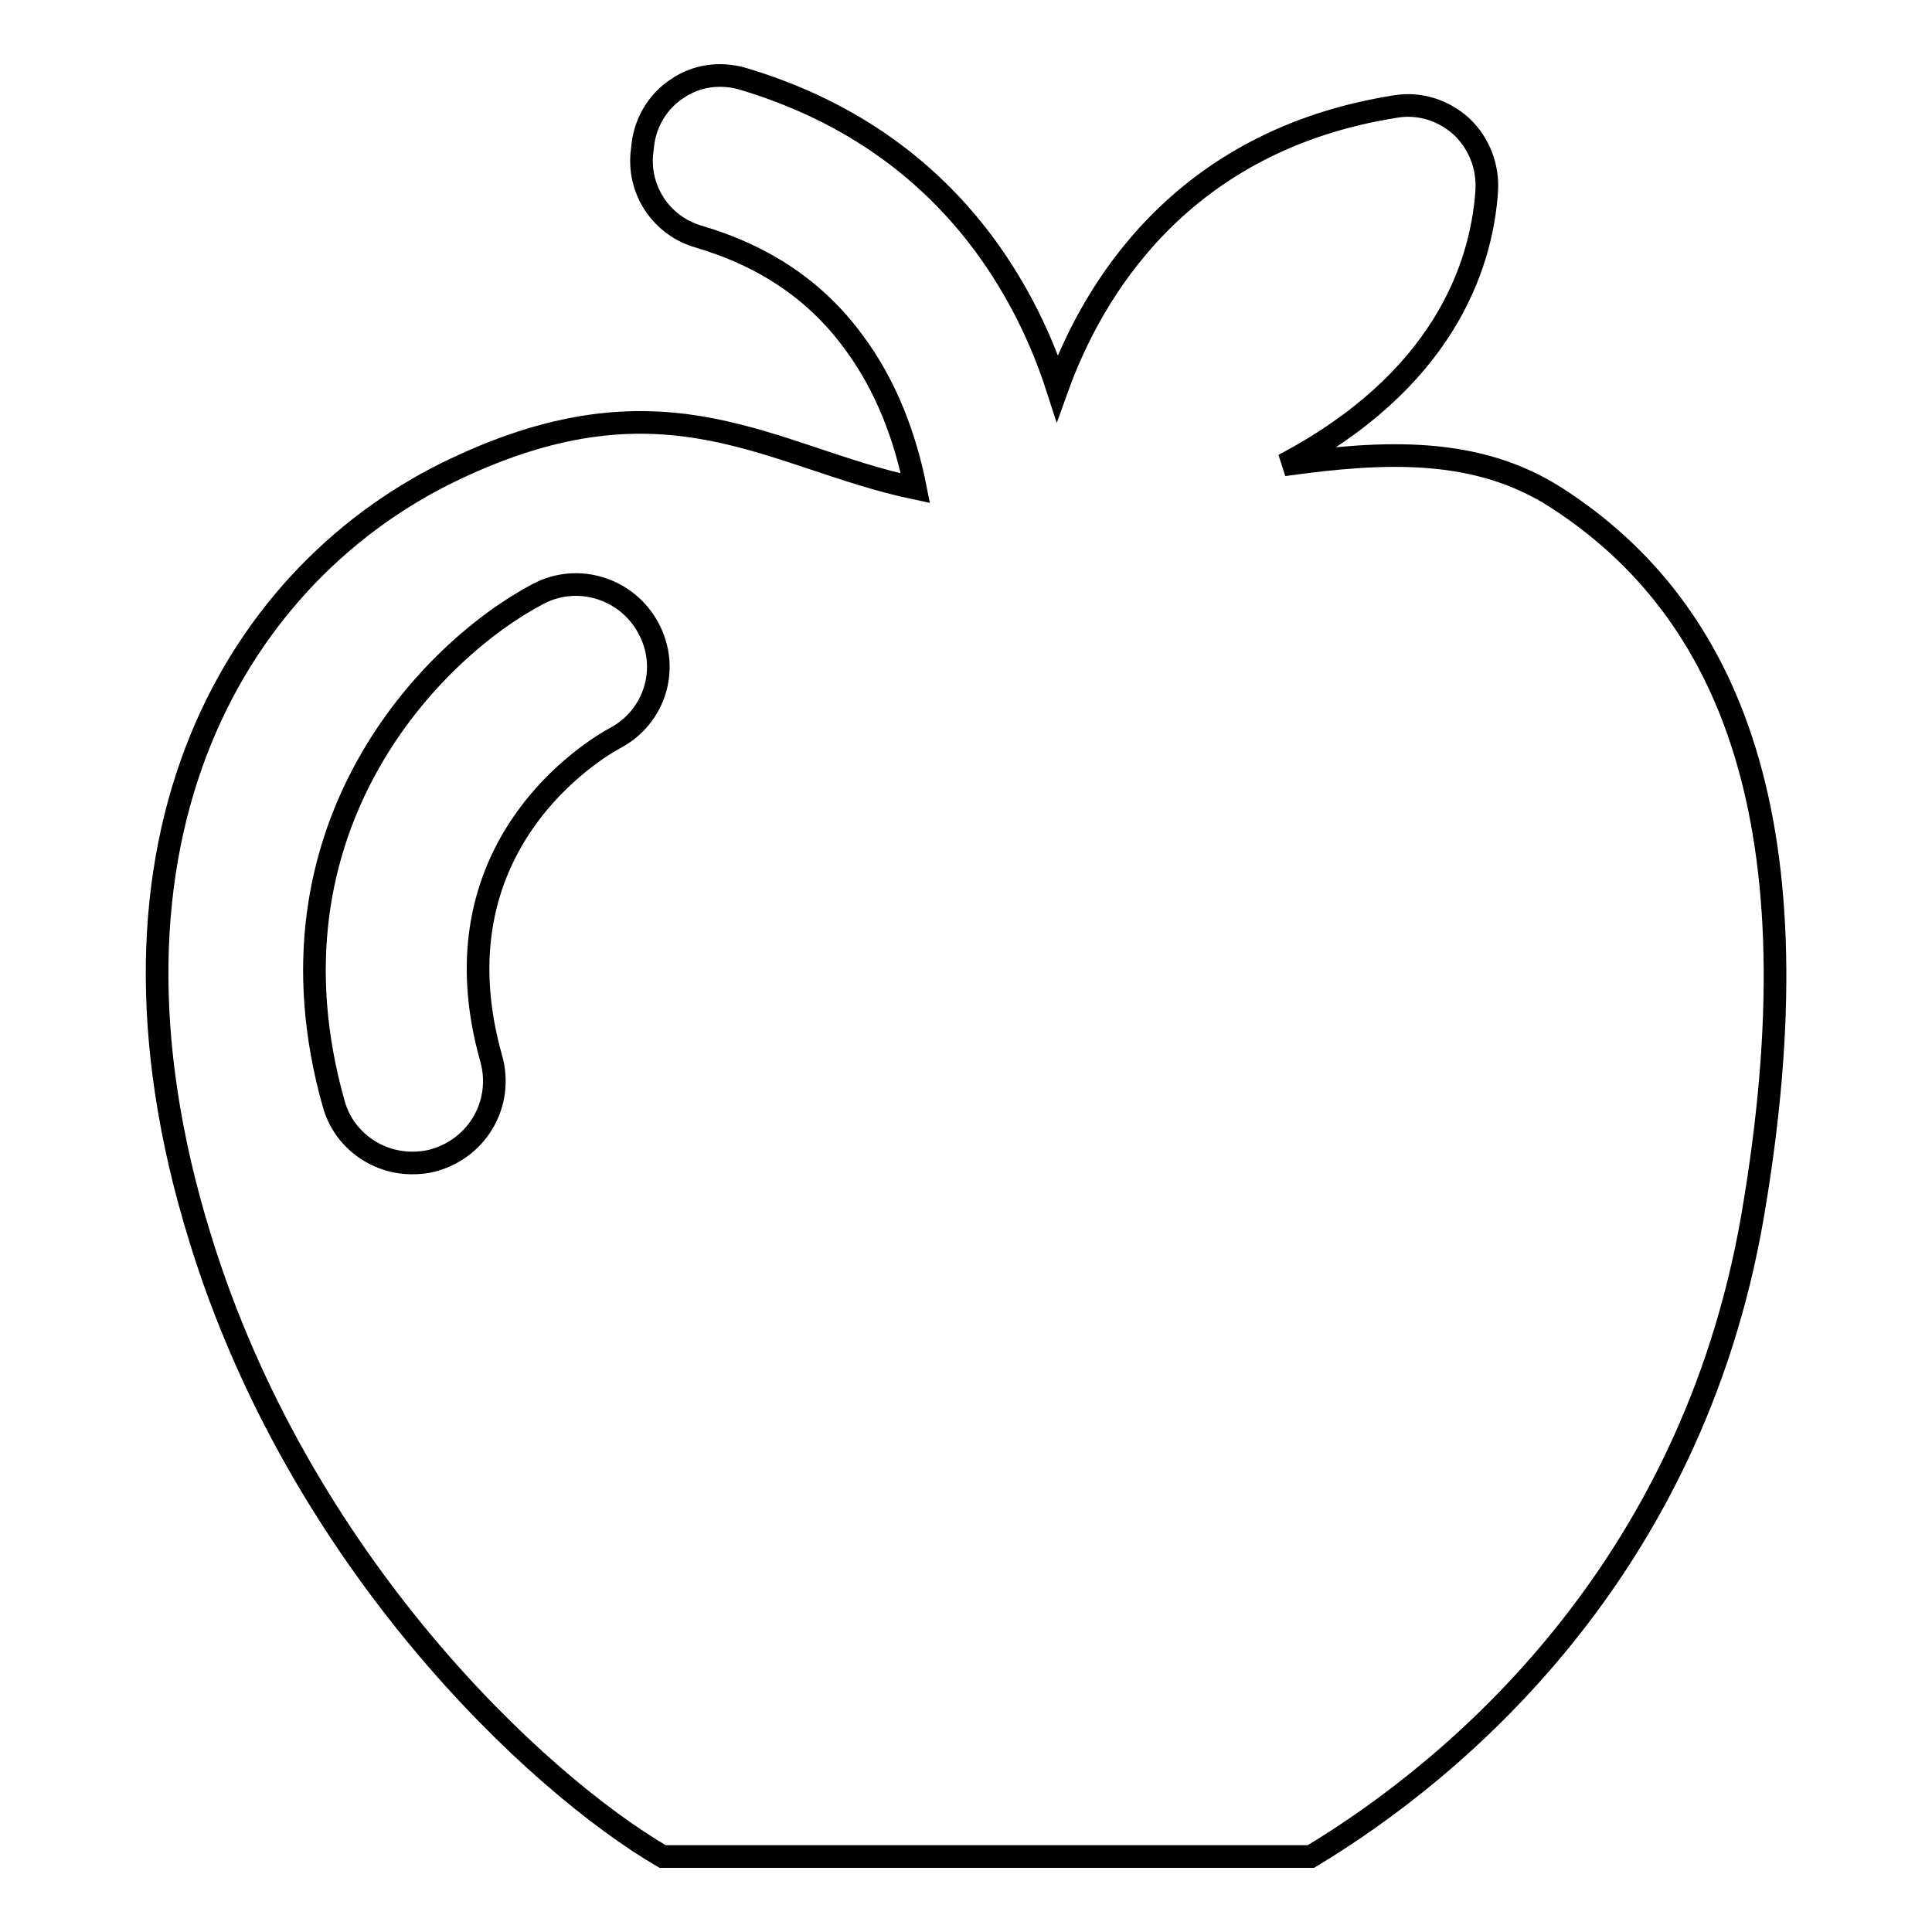 <?xml version="1.0" encoding="utf-8"?>
<!-- Svg Vector Icons : http://www.onlinewebfonts.com/icon -->
<!DOCTYPE svg PUBLIC "-//W3C//DTD SVG 1.1//EN" "http://www.w3.org/Graphics/SVG/1.1/DTD/svg11.dtd">
<svg version="1.1" xmlns="http://www.w3.org/2000/svg" xmlns:xlink="http://www.w3.org/1999/xlink" x="0px" y="0px" viewBox="0 0 256 256" enable-background="new 0 0 256 256" xml:space="preserve">
<g><g><g><path stroke-width="3" fill-opacity="0" stroke="#000000"  d="M206.3,66c-10.5-6.8-22.7-6.3-36.2-4.4c20.9-11,26.2-26,26.9-36.3c0.2-3.2-1-6.3-3.3-8.5c-2.4-2.2-5.6-3.2-8.7-2.7c-28.8,4.5-40.4,24.8-44.9,37.3c-2.1-6.5-5.2-12.9-9.6-18.9c-7.9-10.7-18.7-18.1-32.2-22.1c-2.9-0.8-6-0.4-8.5,1.3c-2.5,1.6-4.2,4.3-4.6,7.3l-0.1,0.9c-0.7,5.1,2.4,9.9,7.3,11.4c8.9,2.6,15.7,7.2,20.7,14c4.4,5.9,6.9,12.8,8.2,19.4c-19-4-32.8-15.9-60.9-2.6C31.9,75.5,10,110.6,26.5,164c13.2,43,44.7,72.3,61.3,82h85.9c19.1-11.5,50.3-37.6,58.5-84.7C241.2,109,229.2,80.8,206.3,66z M81.5,97.8c-2.6,1.4-24.4,14.3-16.4,42.5c1.6,5.8-1.7,11.7-7.5,13.4c-1,0.3-2,0.4-3,0.4c-4.7,0-9.1-3.1-10.4-7.9C33.9,109.6,57.4,86,71.3,78.7c5.3-2.8,11.8-0.7,14.6,4.5C88.8,88.5,86.8,95,81.5,97.8z"/></g><g></g><g></g><g></g><g></g><g></g><g></g><g></g><g></g><g></g><g></g><g></g><g></g><g></g><g></g><g></g></g></g>
</svg>